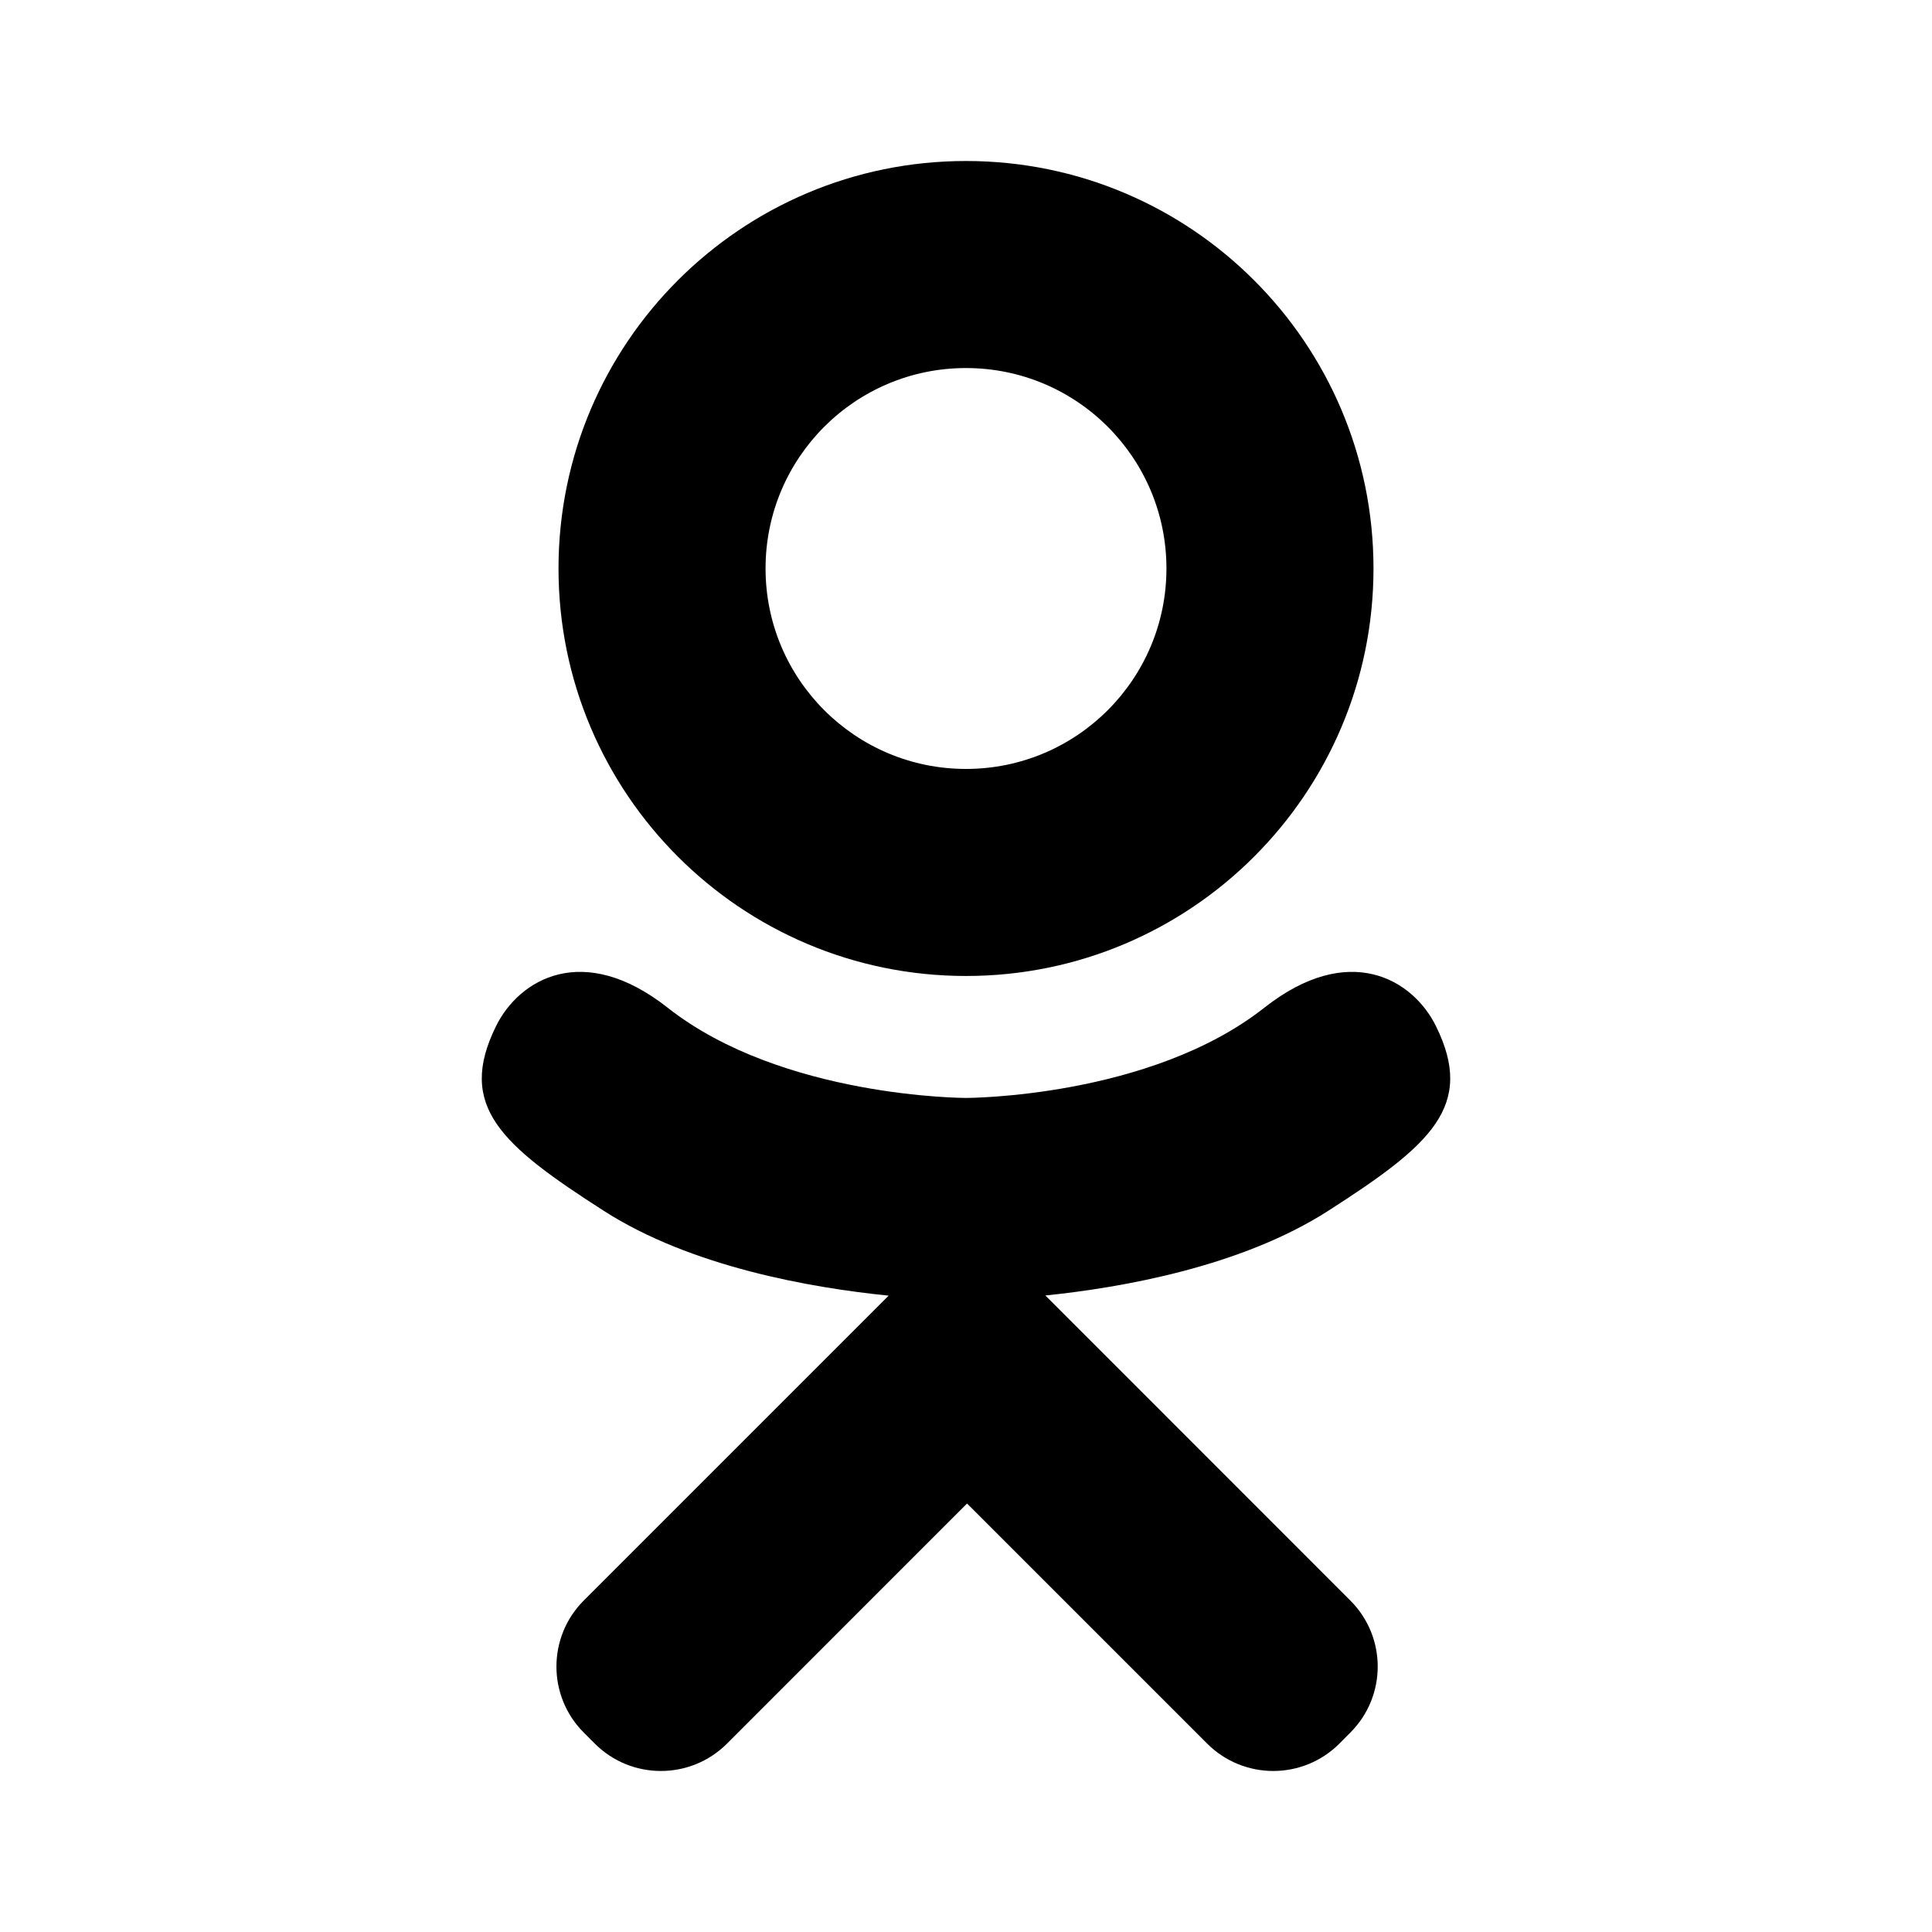 ﻿<?xml version="1.0" encoding="utf-8"?>
<!DOCTYPE svg PUBLIC "-//W3C//DTD SVG 1.1//EN" "http://www.w3.org/Graphics/SVG/1.1/DTD/svg11.dtd">
<svg xmlns="http://www.w3.org/2000/svg" xmlns:xlink="http://www.w3.org/1999/xlink" version="1.1" baseProfile="full" width="24" height="24" viewBox="0 0 24.00 24.00" enable-background="new 0 0 24.00 24.00" xml:space="preserve">
	<path fill="#000000" fill-opacity="1" stroke-linejoin="round" d="M 17.835,12.741C 17.549,12.167 16.758,11.69 15.706,12.518C 14.284,13.639 12,13.639 12,13.639C 12,13.639 9.716,13.639 8.294,12.518C 7.242,11.69 6.451,12.167 6.165,12.741C 5.667,13.742 6.23,14.226 7.5,15.041C 8.585,15.738 10.076,15.998 11.039,16.095L 10.235,16.899C 9.103,18.031 8.011,19.124 7.252,19.882C 6.799,20.335 6.799,21.07 7.252,21.523L 7.389,21.66C 7.842,22.113 8.577,22.113 9.031,21.66L 12.013,18.677C 13.146,19.809 14.238,20.902 14.996,21.66C 15.45,22.113 16.184,22.113 16.638,21.66L 16.774,21.523C 17.228,21.07 17.228,20.335 16.774,19.882L 13.792,16.899L 12.986,16.093C 13.949,15.994 15.424,15.732 16.5,15.041C 17.77,14.226 18.333,13.742 17.835,12.741 Z M 12,4.572C 13.375,4.572 14.49,5.686 14.49,7.062C 14.49,8.437 13.375,9.552 12,9.552C 10.625,9.552 9.51,8.437 9.51,7.062C 9.51,5.686 10.625,4.572 12,4.572 Z M 12,12.124C 14.796,12.124 17.062,9.857 17.062,7.062C 17.062,4.266 14.796,2 12,2C 9.204,2 6.938,4.266 6.938,7.062C 6.938,9.857 9.204,12.124 12,12.124 Z "/>
</svg>
